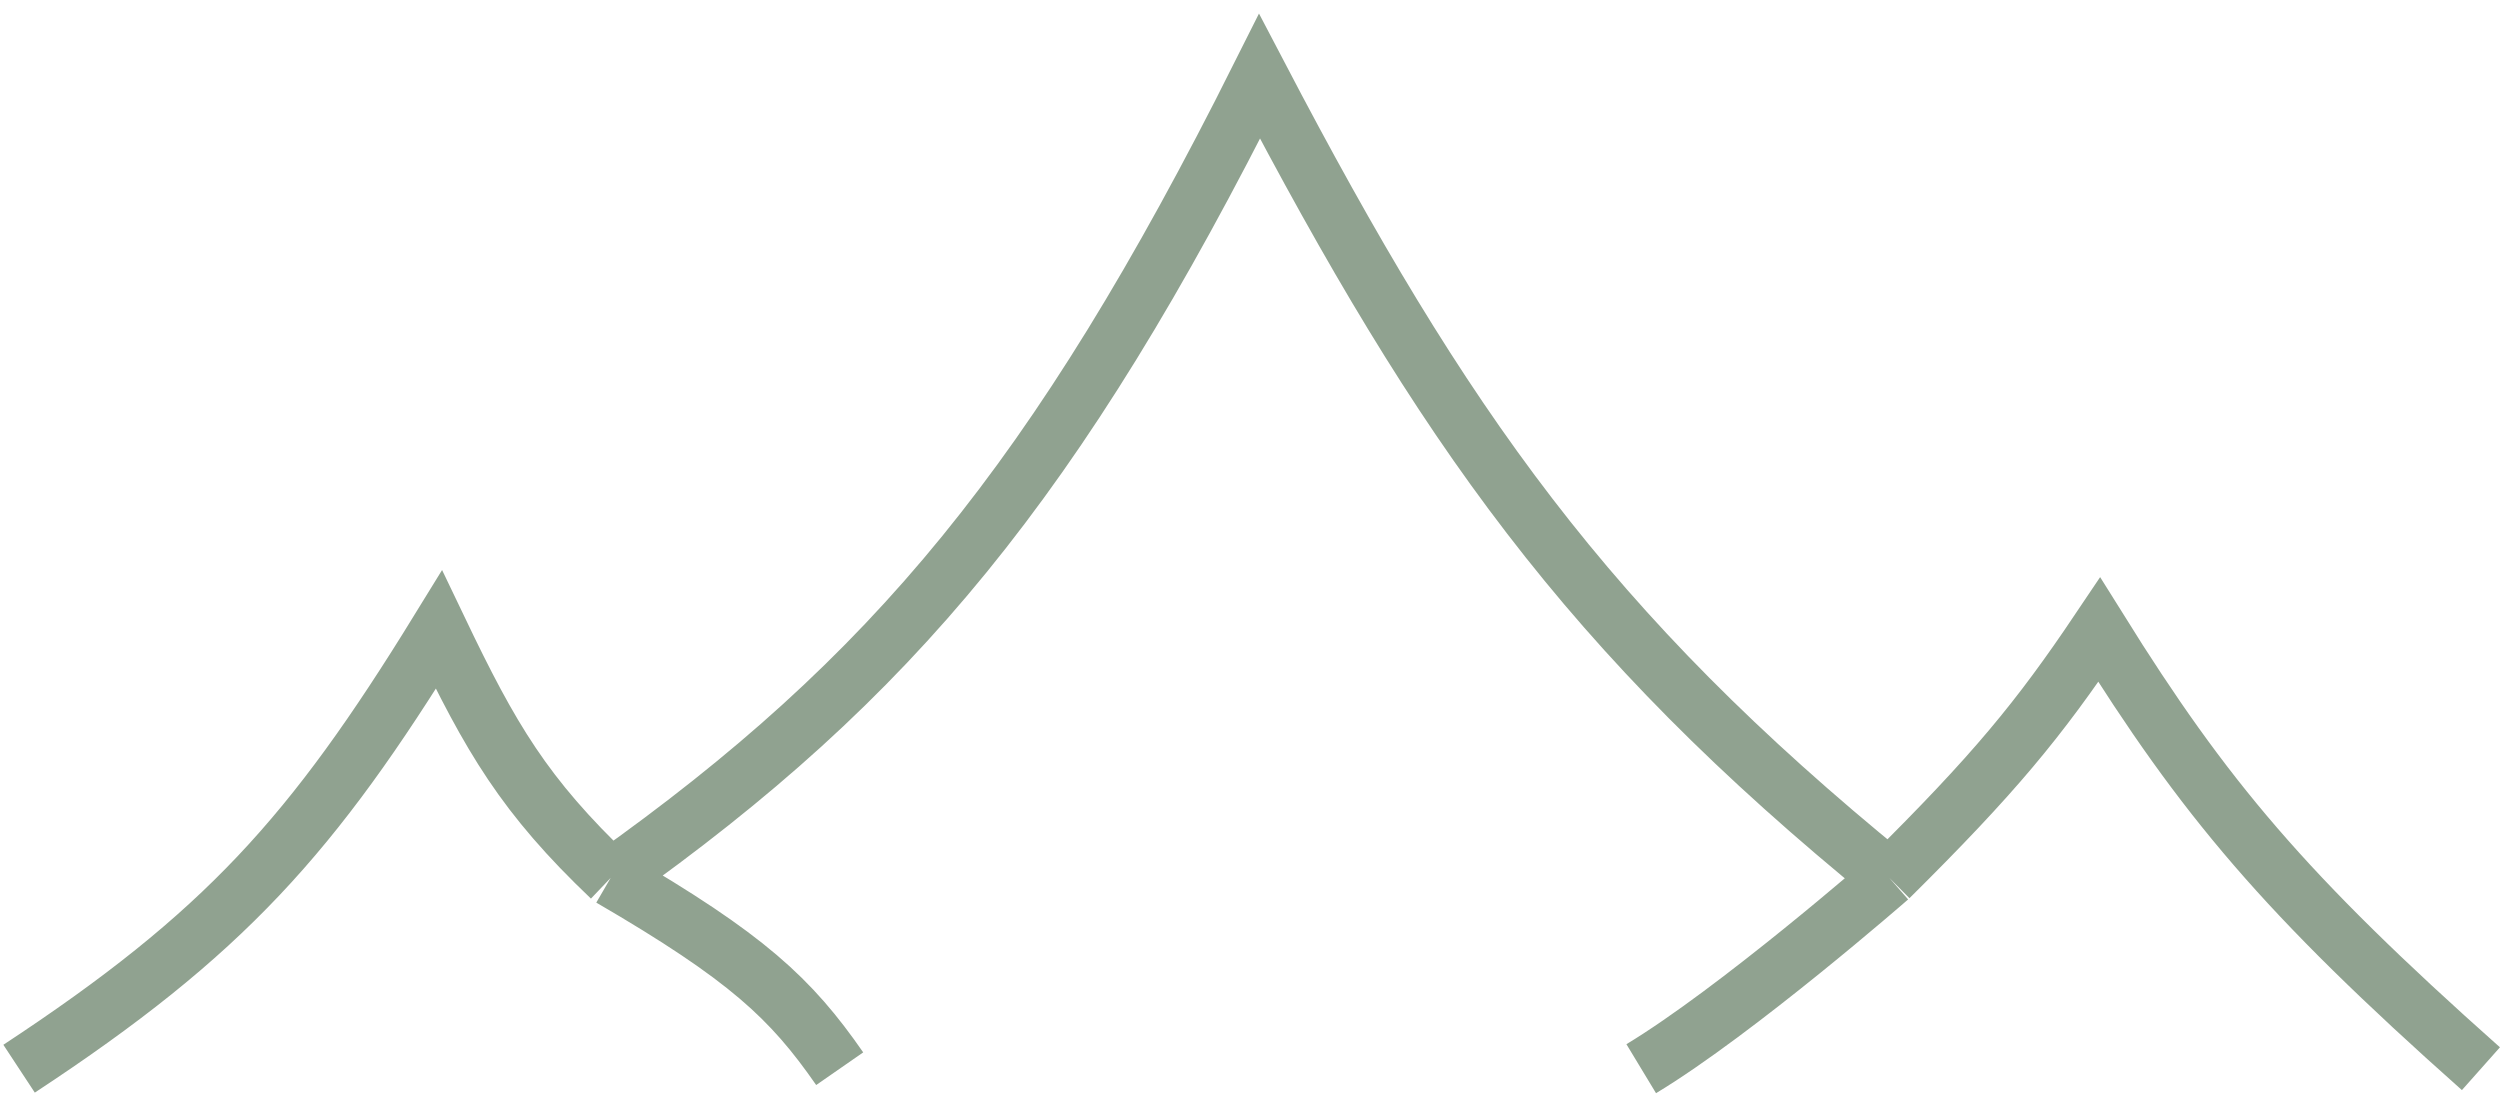 <svg width="131" height="58" viewBox="0 0 131 58" fill="none" xmlns="http://www.w3.org/2000/svg">
<path d="M1 56C11.763 48.923 16.381 43.761 23 33C25.722 38.689 27.476 41.694 32 46M44 56C41.443 52.318 39.156 50.164 32 46M32 46C46.735 35.543 55.367 25.218 66 4C75.602 22.345 83.158 33.112 99 46M99 46C99 46 91.022 52.964 86 56M99 46C104.498 40.553 106.833 37.713 110 33C115.493 41.804 119.676 46.825 130 56" stroke="#90A290" stroke-width="3"/>
</svg>
